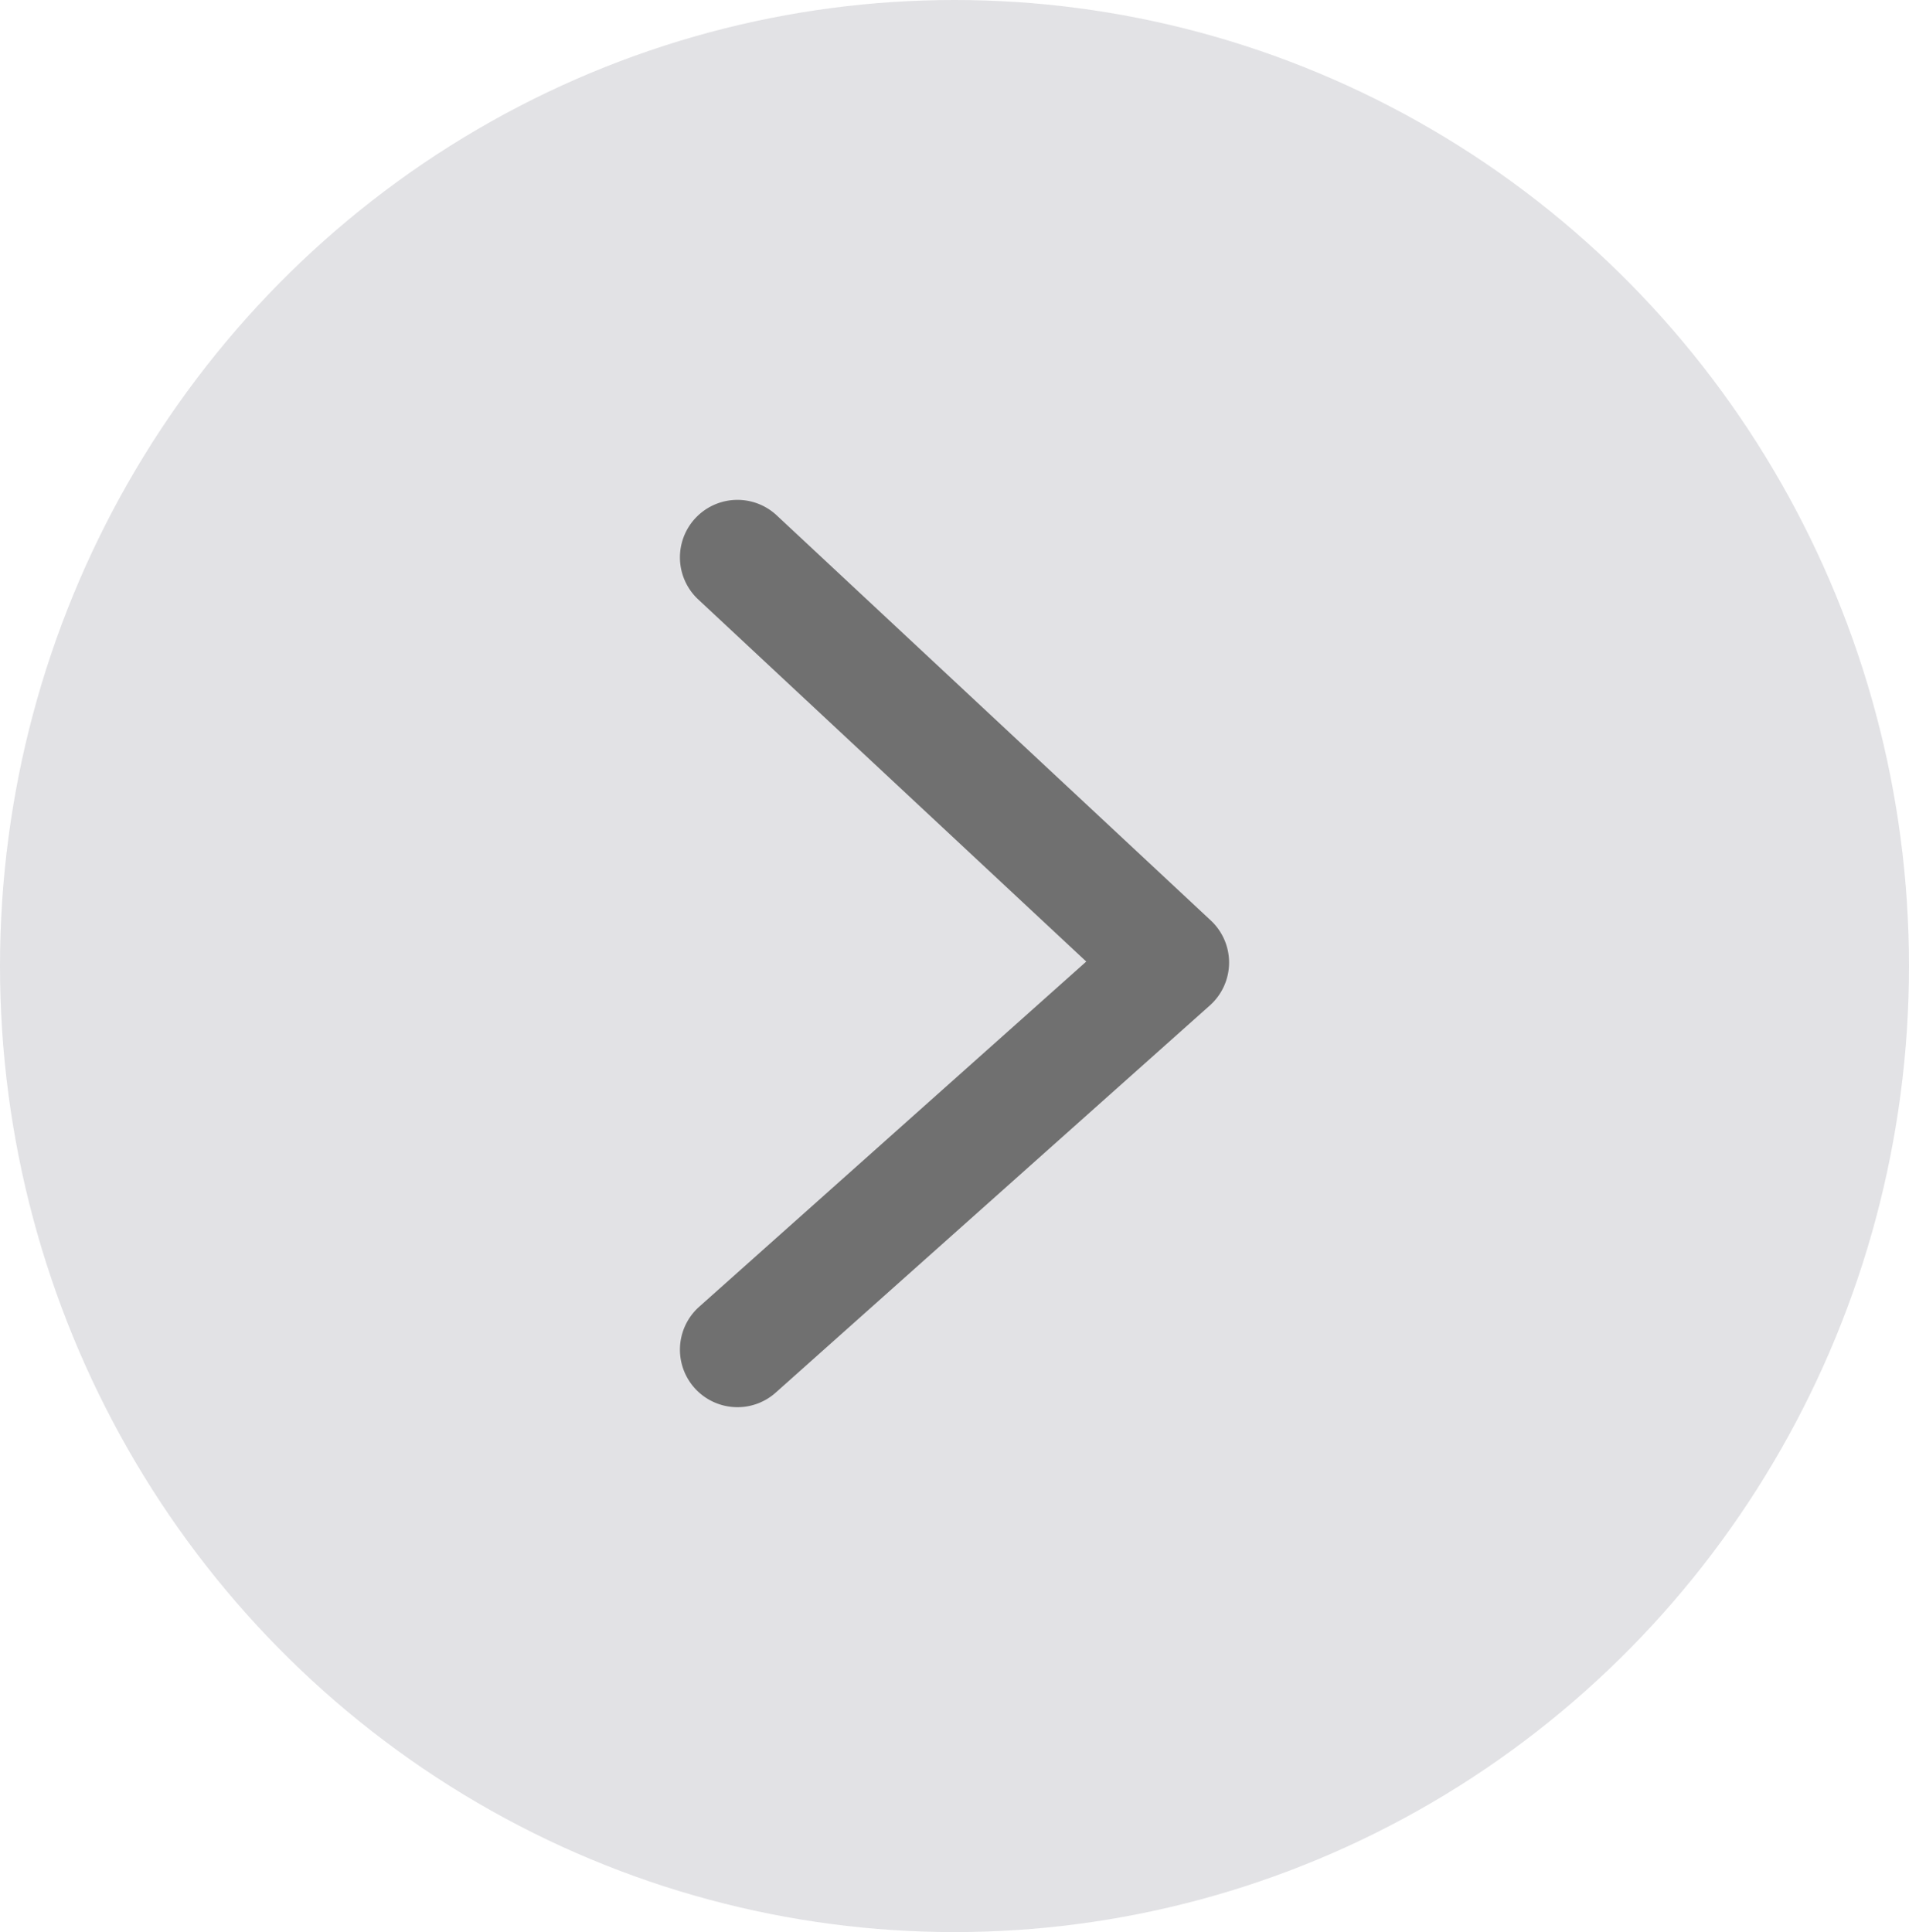 <svg xmlns="http://www.w3.org/2000/svg" width="83" height="84" viewBox="0 0 83 84">
  <defs>
    <style>
      .cls-1 {
        fill: #e2e2e5;
      }

      .cls-2 {
        fill: #707070;
      }
    </style>
  </defs>
  <g id="组_6994" data-name="组 6994" transform="translate(-14852 -712)">
    <ellipse id="椭圆_1322" data-name="椭圆 1322" class="cls-1" cx="41.5" cy="42" rx="41.5" ry="42" transform="translate(14852 712)"/>
    <path id="路径_3937" data-name="路径 3937" class="cls-2" d="M14736.253,773.179a2.5,2.5,0,0,1-1.665-4.366l16.83-15.008-16.872-15.744a2.5,2.5,0,0,1,3.412-3.656l18.875,17.614a2.5,2.5,0,0,1-.042,3.694l-18.875,16.832A2.491,2.491,0,0,1,14736.253,773.179Z" transform="translate(147.811)"/>
  </g>
</svg>
